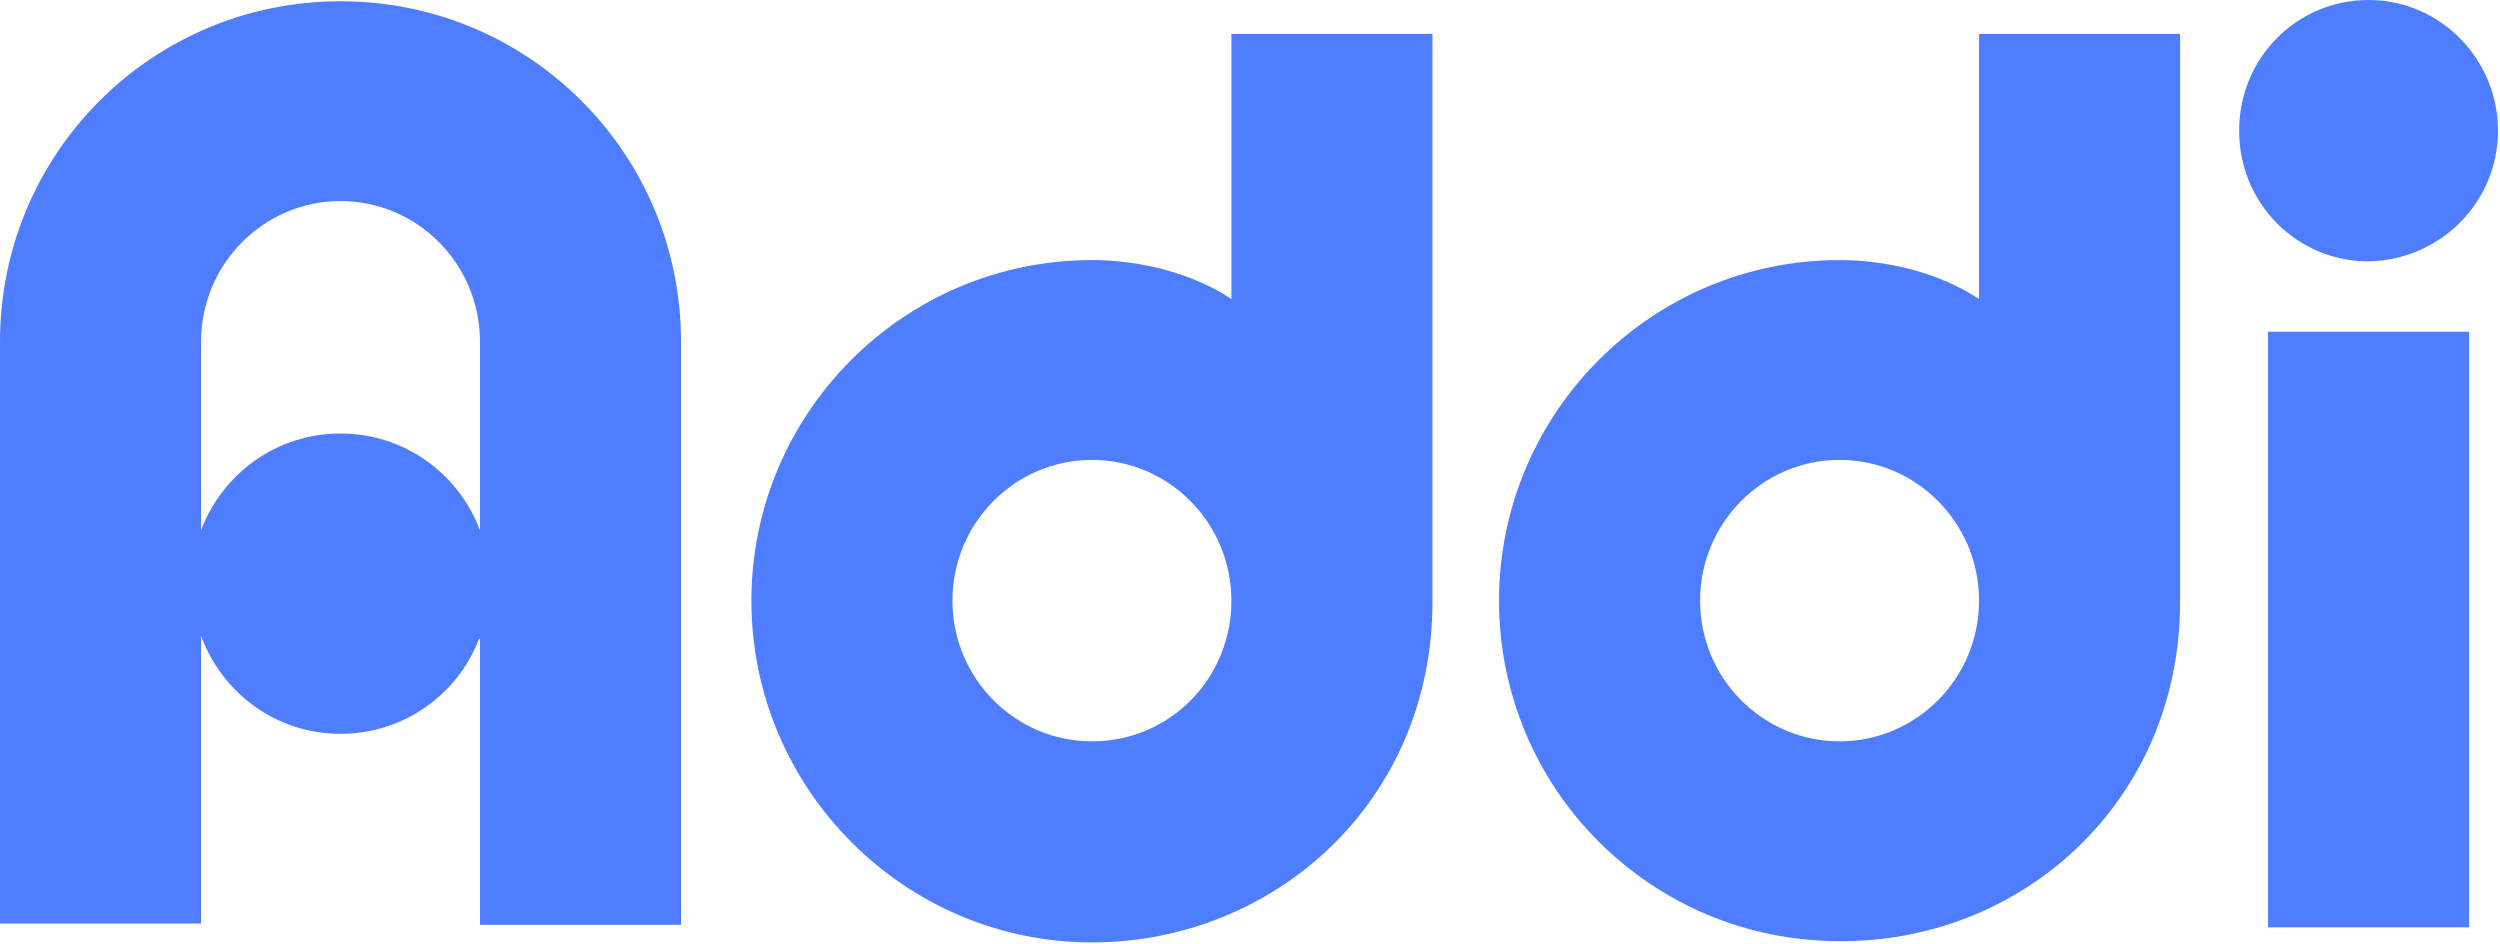 <?xml version="1.0" encoding="UTF-8" standalone="no"?><!DOCTYPE svg PUBLIC "-//W3C//DTD SVG 1.1//EN" "http://www.w3.org/Graphics/SVG/1.1/DTD/svg11.dtd"><svg width="100%" height="100%" viewBox="0 0 829 313" version="1.1" xmlns="http://www.w3.org/2000/svg" xmlns:xlink="http://www.w3.org/1999/xlink" xml:space="preserve" xmlns:serif="http://www.serif.com/" style="fill-rule:evenodd;clip-rule:evenodd;stroke-linejoin:round;stroke-miterlimit:2;"><g><rect x="752.083" y="110" width="66.667" height="197.5" style="fill:#4e7eff;"/><path d="M828.333,43.333c0,-23.75 -19.166,-43.333 -42.916,-43.333c-23.75,0 -42.917,19.167 -42.917,43.333c0,24.167 19.167,43.334 42.917,43.334c23.75,-0.417 42.916,-19.584 42.916,-43.334Z" style="fill:#4e7eff;"/><path d="M610,245.833c-25.417,0 -46.25,-20.833 -46.25,-46.666c0,-25.834 20.833,-46.667 46.25,-46.667c25.417,0 46.25,20.833 46.25,46.667c0,25.833 -20.833,46.666 -46.25,46.666Zm112.917,-46.25l-0,-188.333l-66.667,0l0,87.917c-12.5,-8.334 -29.583,-12.917 -46.25,-12.917c-62.5,0 -112.917,50.833 -112.917,112.917c0,62.5 50.417,112.916 112.917,112.916c60.417,0.417 112.917,-46.25 112.917,-112.5Z" style="fill:#4e7eff;"/><path d="M362.083,245.833c-25.416,0 -46.25,-20.833 -46.25,-46.666c0,-25.834 20.834,-46.667 46.25,-46.667c25.417,0 46.25,20.833 46.25,46.667c0,25.833 -20.416,46.666 -46.25,46.666Zm112.917,-46.25l0,-188.333l-66.667,0l0,87.917c-12.5,-8.334 -29.583,-12.917 -46.25,-12.917c-62.5,0 -112.916,50.833 -112.916,112.917c-0,62.5 50.833,113.333 112.916,113.333c60.417,0 112.917,-46.667 112.917,-112.917Z" style="fill:#4e7eff;"/><path d="M112.917,143.75c-21.25,0 -39.167,13.333 -46.25,32.083l-0,-62.5c-0,-25.833 20.833,-46.666 46.25,-46.666c25.416,-0 46.25,20.833 46.25,46.666l-0,62.5c-7.084,-18.75 -25,-32.083 -46.25,-32.083Zm46.25,67.917l-0,95l66.666,-0l0,-193.334c0,-62.5 -50.416,-112.916 -112.916,-112.916c-62.5,-0 -112.917,50.416 -112.917,112.916l0,192.917l66.667,0l-0,-95.417c7.083,19.167 25,32.5 46.25,32.5c20.833,0 38.75,-12.916 45.833,-31.25l0.417,-0.416Z" style="fill:#4e7eff;"/></g></svg>